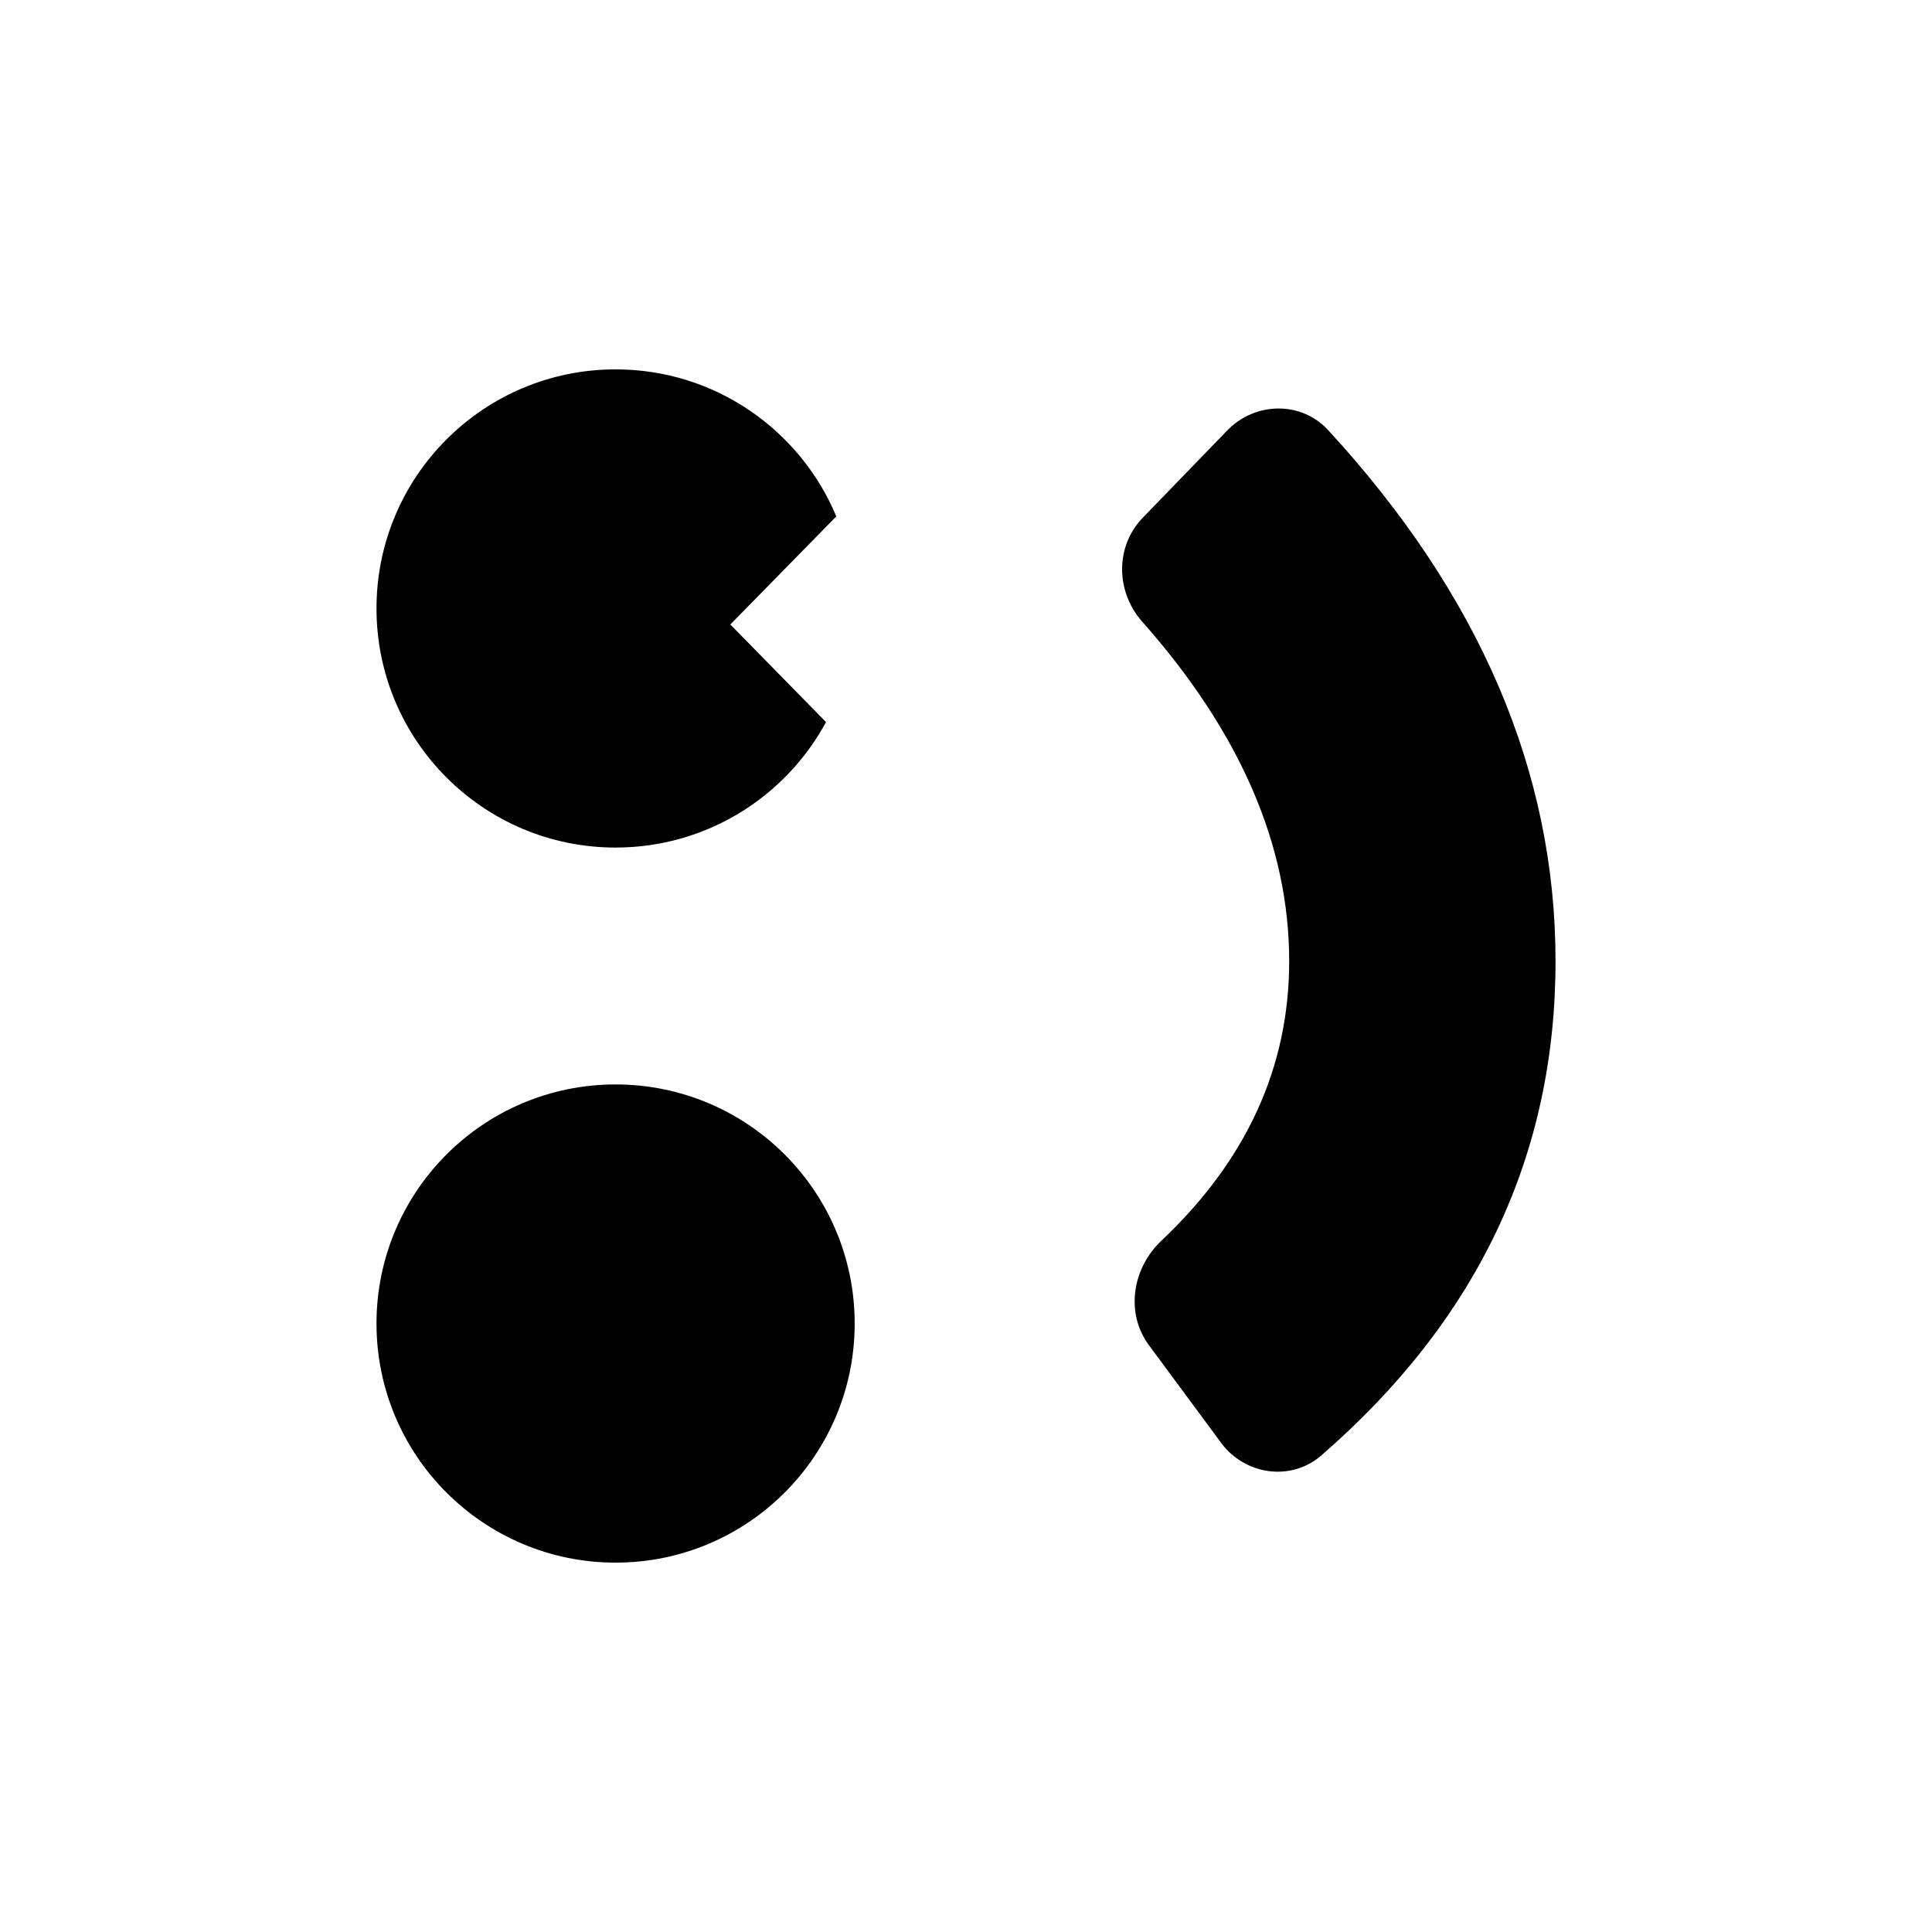 <svg xmlns="http://www.w3.org/2000/svg" xmlns:xlink="http://www.w3.org/1999/xlink" fill="none" version="1.1" width="200" height="200" viewBox="0 0 200 200"><defs><clipPath id="master_svg0_827_02772"><rect x="0" y="0" width="200" height="200" rx="0"/></clipPath></defs><g clip-path="url(#master_svg0_827_02772)"><g><path d="M85.509,74.748C81.324,82.484,73.138,87.739,63.725,87.739C50.056,87.739,38.975,76.657,38.975,62.988C38.975,49.319,50.056,38.237,63.725,38.237C74.017,38.237,82.842,44.519,86.574,53.457L75.605,64.646L85.509,74.748ZM133.456,99.504Q133.456,115.946,120.225,128.44C117.214,131.284,116.475,135.923,118.937,139.254L126.411,149.364C128.873,152.695,133.64,153.39,136.769,150.676Q161.028,129.636,161.028,99.504Q161.028,70.125,137.502,44.538C134.698,41.489,129.928,41.582,127.047,44.558L118.302,53.591C115.421,56.567,115.494,61.253,118.24,64.353Q133.456,81.525,133.456,99.504ZM88.476,137.012C88.476,150.681,77.395,161.763,63.725,161.763C50.056,161.763,38.975,150.681,38.975,137.012C38.975,123.342,50.056,112.261,63.725,112.261C77.395,112.261,88.476,123.342,88.476,137.012Z" fill-rule="evenodd" fill="#000000" fill-opacity="1"/></g></g></svg>